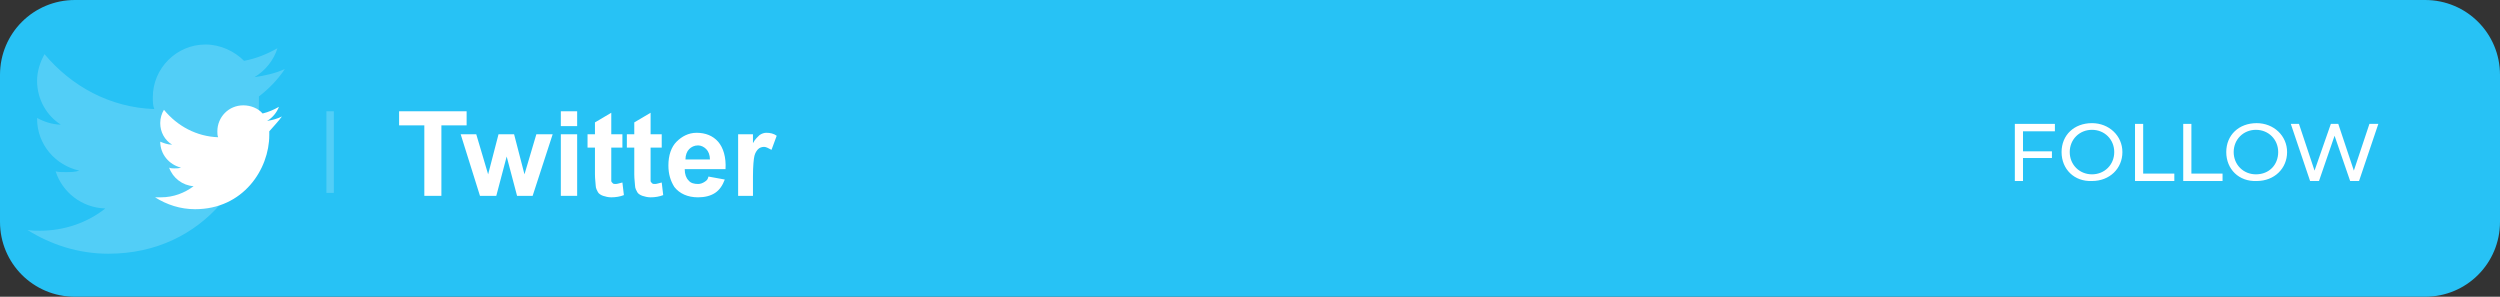 <?xml version="1.0" encoding="UTF-8"?> <!-- Generator: Adobe Illustrator 25.0.0, SVG Export Plug-In . SVG Version: 6.00 Build 0) --> <svg xmlns="http://www.w3.org/2000/svg" xmlns:xlink="http://www.w3.org/1999/xlink" version="1.1" id="Layer_1" x="0px" y="0px" viewBox="0 0 337 40" style="enable-background:new 0 0 337 40;" xml:space="preserve"><rect x="0" y="0" width="337" height="40" fill="#333333" stroke="none"/> <style type="text/css"> .st0{fill:#27C2F5;} .st1{opacity:0.2;fill:#FFFFFF;} .st2{fill:#FFFFFF;} .st3{fill:#FFAD08;} .st4{fill:#1C252D;} </style> <path class="st0" d="M326.9,40H10.1C4.5,40,0,35.5,0,29.9V10.1C0,4.5,4.5,0,10.1,0h316.8c5.6,0,10.1,4.5,10.1,10.1v19.8 C337,35.5,332.5,40,326.9,40z"></path> <rect x="44" y="15" class="st1" width="1" height="11"></rect> <g> <path class="st2" d="M57.2,26.4v-9.5h-3.4v-1.9h9.1v1.9h-3.4v9.5H57.2z"></path> <path class="st2" d="M64.7,26.4l-2.6-8.3h2.1l1.6,5.4l1.4-5.4h2.1l1.4,5.4l1.6-5.4h2.2l-2.7,8.3h-2.1l-1.4-5.3l-1.4,5.3H64.7z"></path> <path class="st2" d="M75.6,17v-2h2.2v2H75.6z M75.6,26.4v-8.3h2.2v8.3H75.6z"></path> <path class="st2" d="M83.9,18.1v1.8h-1.5v3.3c0,0.7,0,1.1,0,1.2c0,0.1,0.1,0.2,0.2,0.3s0.2,0.1,0.4,0.1c0.2,0,0.5-0.1,0.9-0.2 l0.2,1.7c-0.5,0.2-1.1,0.3-1.7,0.3c-0.4,0-0.8-0.1-1.1-0.2c-0.3-0.1-0.6-0.3-0.7-0.5s-0.3-0.5-0.3-0.9c0-0.3-0.1-0.8-0.1-1.5v-3.6 h-1v-1.8h1v-1.6l2.2-1.3v2.9H83.9z"></path> <path class="st2" d="M89.2,18.1v1.8h-1.5v3.3c0,0.7,0,1.1,0,1.2c0,0.1,0.1,0.2,0.2,0.3s0.2,0.1,0.4,0.1c0.2,0,0.5-0.1,0.9-0.2 l0.2,1.7c-0.5,0.2-1.1,0.3-1.7,0.3c-0.4,0-0.8-0.1-1.1-0.2c-0.3-0.1-0.6-0.3-0.7-0.5s-0.3-0.5-0.3-0.9c0-0.3-0.1-0.8-0.1-1.5v-3.6 h-1v-1.8h1v-1.6l2.2-1.3v2.9H89.2z"></path> <path class="st2" d="M95.5,23.8l2.2,0.4c-0.3,0.8-0.7,1.4-1.3,1.8c-0.6,0.4-1.4,0.6-2.3,0.6c-1.4,0-2.5-0.5-3.2-1.4 c-0.5-0.8-0.8-1.7-0.8-2.9c0-1.4,0.4-2.5,1.1-3.2s1.6-1.2,2.7-1.2c1.2,0,2.2,0.4,2.9,1.2c0.7,0.8,1.1,2.1,1,3.7h-5.5 c0,0.7,0.2,1.2,0.5,1.5c0.3,0.4,0.8,0.5,1.3,0.5c0.3,0,0.6-0.1,0.9-0.3S95.4,24.2,95.5,23.8z M95.7,21.5c0-0.6-0.2-1.1-0.5-1.4 s-0.7-0.5-1.1-0.5c-0.5,0-0.9,0.2-1.2,0.5s-0.5,0.8-0.5,1.4H95.7z"></path> <path class="st2" d="M101.7,26.4h-2.2v-8.3h2v1.2c0.3-0.6,0.7-0.9,0.9-1.1c0.3-0.2,0.6-0.3,0.9-0.3c0.5,0,1,0.1,1.4,0.4l-0.7,1.9 c-0.4-0.2-0.7-0.4-1-0.4c-0.3,0-0.6,0.1-0.8,0.3c-0.2,0.2-0.4,0.5-0.5,0.9c-0.1,0.4-0.2,1.4-0.2,2.8V26.4z"></path> </g> <g> <path class="st2" d="M272.7,17.7v2.7h3.9v0.9h-3.9v3.1h-1.1v-7.7h5.4v1H272.7z"></path> <path class="st2" d="M277.9,20.5c0-2.3,1.7-3.9,4.1-3.9c2.3,0,4.1,1.7,4.1,3.9s-1.7,3.9-4.1,3.9C279.6,24.5,277.9,22.8,277.9,20.5z M285,20.5c0-1.7-1.3-3-3-3c-1.7,0-3,1.3-3,3s1.3,3,3,3C283.7,23.5,285,22.2,285,20.5z"></path> <path class="st2" d="M287.8,16.7h1.1v6.7h4.2v1h-5.3V16.7z"></path> <path class="st2" d="M294.3,16.7h1.1v6.7h4.2v1h-5.3V16.7z"></path> <path class="st2" d="M300.1,20.5c0-2.3,1.7-3.9,4.1-3.9c2.3,0,4.1,1.7,4.1,3.9s-1.7,3.9-4.1,3.9C301.8,24.5,300.1,22.8,300.1,20.5z M307.1,20.5c0-1.7-1.3-3-3-3c-1.7,0-3,1.3-3,3s1.3,3,3,3C305.9,23.5,307.1,22.2,307.1,20.5z"></path> <path class="st2" d="M320.6,16.7l-2.6,7.7h-1.2l-2.1-6.1l-2.1,6.1h-1.2l-2.6-7.7h1.1l2.1,6.3l2.2-6.3h1l2.1,6.3l2.1-6.3H320.6z"></path> </g> <path class="st2" d="M38,15.7c-0.6,0.3-1.3,0.5-2,0.6c0.7-0.4,1.3-1.1,1.6-1.9c-0.7,0.4-1.4,0.7-2.2,0.9c-0.6-0.7-1.6-1.1-2.6-1.1 c-2,0-3.5,1.6-3.5,3.5c0,0.3,0,0.5,0.1,0.8c-2.9-0.1-5.5-1.5-7.3-3.7c-0.3,0.5-0.5,1.1-0.5,1.8c0,1.2,0.6,2.3,1.6,2.9 c-0.6,0-1.1-0.2-1.6-0.4c0,0,0,0,0,0c0,1.7,1.2,3.1,2.8,3.5c-0.3,0.1-0.6,0.1-0.9,0.1c-0.2,0-0.5,0-0.7-0.1c0.5,1.4,1.8,2.4,3.3,2.5 c-1.2,0.9-2.7,1.5-4.4,1.5c-0.3,0-0.6,0-0.8,0c1.6,1,3.4,1.6,5.4,1.6c6.5,0,10-5.4,10-10c0-0.2,0-0.3,0-0.5 C36.9,17,37.5,16.4,38,15.7z"></path> <path class="st1" d="M38.4,9.3c-1.3,0.6-2.7,0.9-4.1,1.1c1.5-0.9,2.6-2.3,3.1-3.9c-1.4,0.8-2.9,1.4-4.5,1.7C31.6,6.9,29.7,6,27.7,6 c-3.9,0-7.1,3.2-7.1,7.1c0,0.6,0,1.1,0.2,1.6C14.8,14.5,9.6,11.6,6,7.3c-0.6,1.1-1,2.3-1,3.6c0,2.5,1.3,4.7,3.2,5.9 c-1.1,0-2.3-0.4-3.2-0.9c0,0,0,0,0,0.1c0,3.5,2.5,6.3,5.7,7c-0.6,0.2-1.2,0.2-1.9,0.2c-0.5,0-0.9,0-1.3-0.1c0.9,2.8,3.5,4.9,6.7,5 c-2.4,1.9-5.5,3-8.8,3c-0.6,0-1.1,0-1.7-0.1c3.2,2,6.9,3.2,10.9,3.2c13.1,0,20.3-10.9,20.3-20.3c0-0.3,0-0.6,0-0.9 C36.2,12,37.4,10.8,38.4,9.3z"></path> </svg> 